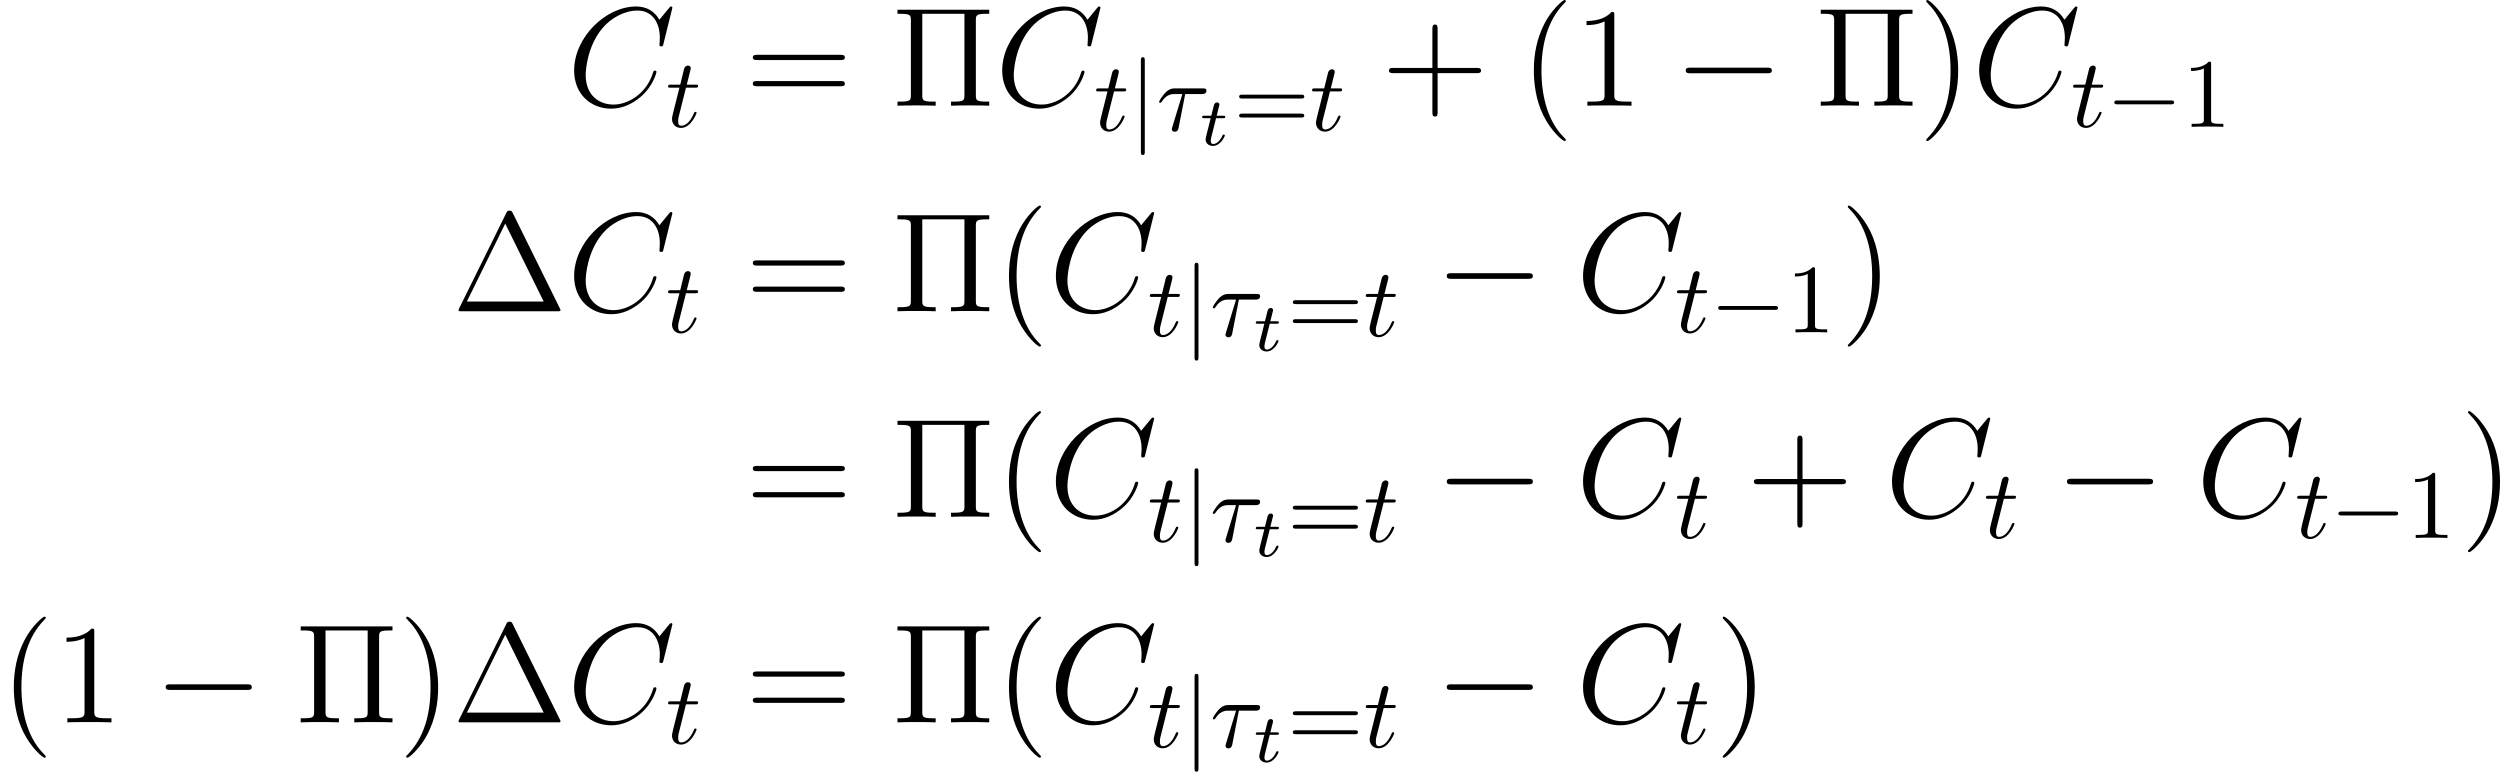<?xml version='1.0' encoding='UTF-8'?>
<!-- This file was generated by dvisvgm 2.9.1 -->
<svg version='1.1' xmlns='http://www.w3.org/2000/svg' xmlns:xlink='http://www.w3.org/1999/xlink' width='254.46pt' height='78.545pt' viewBox='95.29 150.387 254.46 78.545'>
<defs>
<path id='g17-0' d='M9.454-3.3C9.698-3.3 9.956-3.3 9.956-3.587S9.698-3.873 9.454-3.873H1.693C1.449-3.873 1.191-3.873 1.191-3.587S1.449-3.3 1.693-3.3H9.454Z'/>
<path id='g17-106' d='M2.281-10.243C2.281-10.501 2.281-10.76 1.994-10.76S1.707-10.501 1.707-10.243V3.07C1.707 3.328 1.707 3.587 1.994 3.587S2.281 3.328 2.281 3.07V-10.243Z'/>
<path id='g30-49' d='M2.929-6.376C2.929-6.615 2.929-6.635 2.7-6.635C2.082-5.998 1.205-5.998 .887-5.998V-5.689C1.086-5.689 1.674-5.689 2.192-5.948V-.787C2.192-.428 2.162-.309 1.265-.309H.946V0C1.295-.03 2.162-.03 2.56-.03S3.826-.03 4.174 0V-.309H3.856C2.959-.309 2.929-.418 2.929-.787V-6.376Z'/>
<path id='g30-61' d='M6.844-3.258C6.994-3.258 7.183-3.258 7.183-3.457S6.994-3.656 6.854-3.656H.887C.747-3.656 .558-3.656 .558-3.457S.747-3.258 .897-3.258H6.844ZM6.854-1.325C6.994-1.325 7.183-1.325 7.183-1.524S6.994-1.724 6.844-1.724H.897C.747-1.724 .558-1.724 .558-1.524S.747-1.325 .887-1.325H6.854Z'/>
<path id='g5-67' d='M8.931-8.309C8.931-8.416 8.847-8.416 8.823-8.416S8.751-8.416 8.656-8.297L7.831-7.293C7.412-8.01 6.755-8.416 5.858-8.416C3.276-8.416 .598-5.798 .598-2.989C.598-.992 1.997 .251 3.742 .251C4.698 .251 5.535-.155 6.229-.741C7.269-1.614 7.58-2.774 7.58-2.869C7.58-2.977 7.484-2.977 7.448-2.977C7.34-2.977 7.329-2.905 7.305-2.857C6.755-.992 5.141-.096 3.945-.096C2.678-.096 1.578-.909 1.578-2.606C1.578-2.989 1.698-5.069 3.049-6.635C3.706-7.4 4.83-8.07 5.966-8.07C7.281-8.07 7.867-6.982 7.867-5.762C7.867-5.452 7.831-5.189 7.831-5.141C7.831-5.033 7.95-5.033 7.986-5.033C8.118-5.033 8.13-5.045 8.177-5.26L8.931-8.309Z'/>
<use id='g26-0' xlink:href='#g17-0' transform='scale(.694)'/>
<use id='g26-106' xlink:href='#g17-106' transform='scale(.694)'/>
<path id='g19-1' d='M6.183-9.985C6.083-10.186 6.054-10.243 5.853-10.243C5.638-10.243 5.609-10.186 5.509-9.985L.717-.287C.689-.244 .66-.158 .66-.1C.66-.014 .674 0 .961 0H10.731C11.018 0 11.032-.014 11.032-.1C11.032-.158 11.004-.244 10.975-.287L6.183-9.985ZM5.409-8.923L9.325-.99H1.506L5.409-8.923Z'/>
<path id='g19-5' d='M8.565-8.679C8.565-9.21 8.608-9.354 9.641-9.354H9.928V-9.77H.588V-9.354H.875C1.908-9.354 1.951-9.21 1.951-8.679V-1.09C1.951-.56 1.908-.416 .875-.416H.588V0C.933-.029 2.109-.029 2.525-.029C2.955-.029 4.132-.029 4.476 0V-.416H4.189C3.156-.416 3.113-.56 3.113-1.09V-9.354H7.403V-1.09C7.403-.56 7.36-.416 6.327-.416H6.04V0C6.384-.029 7.56-.029 7.976-.029C8.407-.029 9.583-.029 9.928 0V-.416H9.641C8.608-.416 8.565-.56 8.565-1.09V-8.679Z'/>
<path id='g19-40' d='M4.663 3.486C4.663 3.443 4.663 3.414 4.419 3.171C2.984 1.722 2.181-.646 2.181-3.572C2.181-6.355 2.855-8.751 4.519-10.444C4.663-10.573 4.663-10.602 4.663-10.645C4.663-10.731 4.591-10.76 4.533-10.76C4.347-10.76 3.171-9.727 2.468-8.321C1.736-6.872 1.406-5.337 1.406-3.572C1.406-2.295 1.607-.588 2.353 .947C3.199 2.668 4.376 3.601 4.533 3.601C4.591 3.601 4.663 3.572 4.663 3.486Z'/>
<path id='g19-41' d='M4.046-3.572C4.046-4.663 3.902-6.441 3.099-8.106C2.252-9.827 1.076-10.76 .918-10.76C.861-10.76 .789-10.731 .789-10.645C.789-10.602 .789-10.573 1.033-10.329C2.468-8.88 3.271-6.513 3.271-3.587C3.271-.803 2.597 1.592 .933 3.285C.789 3.414 .789 3.443 .789 3.486C.789 3.572 .861 3.601 .918 3.601C1.105 3.601 2.281 2.568 2.984 1.162C3.716-.301 4.046-1.851 4.046-3.572Z'/>
<path id='g19-43' d='M5.724-3.314H9.684C9.885-3.314 10.143-3.314 10.143-3.572C10.143-3.845 9.899-3.845 9.684-3.845H5.724V-7.804C5.724-8.005 5.724-8.263 5.466-8.263C5.193-8.263 5.193-8.02 5.193-7.804V-3.845H1.234C1.033-3.845 .775-3.845 .775-3.587C.775-3.314 1.019-3.314 1.234-3.314H5.193V.646C5.193 .846 5.193 1.105 5.452 1.105C5.724 1.105 5.724 .861 5.724 .646V-3.314Z'/>
<path id='g19-49' d='M4.132-9.196C4.132-9.526 4.132-9.54 3.845-9.54C3.5-9.153 2.783-8.622 1.306-8.622V-8.206C1.635-8.206 2.353-8.206 3.142-8.579V-1.105C3.142-.588 3.099-.416 1.836-.416H1.392V0C1.779-.029 3.171-.029 3.644-.029S5.495-.029 5.882 0V-.416H5.437C4.175-.416 4.132-.588 4.132-1.105V-9.196Z'/>
<path id='g19-61' d='M9.684-4.648C9.885-4.648 10.143-4.648 10.143-4.906C10.143-5.179 9.899-5.179 9.684-5.179H1.234C1.033-5.179 .775-5.179 .775-4.921C.775-4.648 1.019-4.648 1.234-4.648H9.684ZM9.684-1.98C9.885-1.98 10.143-1.98 10.143-2.238C10.143-2.511 9.899-2.511 9.684-2.511H1.234C1.033-2.511 .775-2.511 .775-2.252C.775-1.98 1.019-1.98 1.234-1.98H9.684Z'/>
<path id='g28-28' d='M2.929-3.716H4.603C4.732-3.716 5.091-3.716 5.091-4.055C5.091-4.294 4.882-4.294 4.692-4.294H1.903C1.704-4.294 1.315-4.294 .877-3.826C.548-3.467 .269-2.989 .269-2.929C.269-2.919 .269-2.829 .389-2.829C.468-2.829 .488-2.869 .548-2.949C1.036-3.716 1.604-3.716 1.813-3.716H2.64L1.664-.518C1.624-.399 1.564-.189 1.564-.149C1.564-.04 1.634 .12 1.853 .12C2.182 .12 2.232-.159 2.262-.309L2.929-3.716Z'/>
<path id='g28-116' d='M2.052-3.985H2.989C3.188-3.985 3.288-3.985 3.288-4.184C3.288-4.294 3.188-4.294 3.009-4.294H2.132C2.491-5.709 2.54-5.908 2.54-5.968C2.54-6.137 2.421-6.237 2.252-6.237C2.222-6.237 1.943-6.227 1.853-5.878L1.465-4.294H.528C.329-4.294 .229-4.294 .229-4.105C.229-3.985 .309-3.985 .508-3.985H1.385C.667-1.156 .628-.986 .628-.807C.628-.269 1.006 .11 1.544 .11C2.56 .11 3.128-1.345 3.128-1.425C3.128-1.524 3.049-1.524 3.009-1.524C2.919-1.524 2.909-1.494 2.859-1.385C2.431-.349 1.903-.11 1.564-.11C1.355-.11 1.255-.239 1.255-.568C1.255-.807 1.275-.877 1.315-1.046L2.052-3.985Z'/>
<path id='g29-116' d='M1.716-2.755H2.427C2.559-2.755 2.65-2.755 2.65-2.908C2.65-3.006 2.559-3.006 2.441-3.006H1.778L2.036-4.038C2.043-4.073 2.057-4.108 2.057-4.135C2.057-4.261 1.96-4.359 1.82-4.359C1.646-4.359 1.541-4.24 1.492-4.059C1.444-3.884 1.534-4.219 1.227-3.006H.516C.384-3.006 .293-3.006 .293-2.852C.293-2.755 .377-2.755 .502-2.755H1.165L.753-1.109C.711-.934 .649-.683 .649-.593C.649-.181 .997 .07 1.395 .07C2.169 .07 2.608-.907 2.608-.997S2.518-1.088 2.497-1.088C2.413-1.088 2.406-1.074 2.35-.955C2.155-.516 1.799-.126 1.416-.126C1.269-.126 1.172-.216 1.172-.467C1.172-.537 1.2-.683 1.213-.753L1.716-2.755Z'/>
<use id='g18-67' xlink:href='#g5-67' transform='scale(1.2)'/>
</defs>
<g id='page1'>
<use x='153.01' y='161.146' xlink:href='#g18-67'/>
<use x='163.06' y='163.298' xlink:href='#g28-116'/>
<use x='171.14' y='161.146' xlink:href='#g19-61'/>
<use x='186.051' y='161.146' xlink:href='#g19-5'/>
<use x='196.581' y='161.146' xlink:href='#g18-67'/>
<use x='206.631' y='163.677' xlink:href='#g28-116'/>
<use x='210.229' y='163.677' xlink:href='#g26-106'/>
<use x='212.996' y='163.677' xlink:href='#g28-28'/>
<use x='217.352' y='165.171' xlink:href='#g29-116'/>
<use x='220.859' y='163.677' xlink:href='#g30-61'/>
<use x='228.608' y='163.677' xlink:href='#g28-116'/>
<use x='235.892' y='161.146' xlink:href='#g19-43'/>
<use x='250.005' y='161.146' xlink:href='#g19-40'/>
<use x='255.468' y='161.146' xlink:href='#g19-49'/>
<use x='265.68' y='161.146' xlink:href='#g17-0'/>
<use x='280.026' y='161.146' xlink:href='#g19-5'/>
<use x='290.556' y='161.146' xlink:href='#g19-41'/>
<use x='296.019' y='161.146' xlink:href='#g18-67'/>
<use x='306.069' y='163.298' xlink:href='#g28-116'/>
<use x='309.667' y='163.298' xlink:href='#g26-0'/>
<use x='317.416' y='163.298' xlink:href='#g30-49'/>
<use x='141.304' y='182.068' xlink:href='#g19-1'/>
<use x='153.01' y='182.068' xlink:href='#g18-67'/>
<use x='163.06' y='184.22' xlink:href='#g28-116'/>
<use x='171.14' y='182.068' xlink:href='#g19-61'/>
<use x='186.051' y='182.068' xlink:href='#g19-5'/>
<use x='196.581' y='182.068' xlink:href='#g19-40'/>
<use x='202.044' y='182.068' xlink:href='#g18-67'/>
<use x='212.094' y='184.598' xlink:href='#g28-116'/>
<use x='215.692' y='184.598' xlink:href='#g26-106'/>
<use x='218.459' y='184.598' xlink:href='#g28-28'/>
<use x='222.814' y='186.093' xlink:href='#g29-116'/>
<use x='226.322' y='184.598' xlink:href='#g30-61'/>
<use x='234.071' y='184.598' xlink:href='#g28-116'/>
<use x='241.355' y='182.068' xlink:href='#g17-0'/>
<use x='255.701' y='182.068' xlink:href='#g18-67'/>
<use x='265.751' y='184.22' xlink:href='#g28-116'/>
<use x='269.349' y='184.22' xlink:href='#g26-0'/>
<use x='277.097' y='184.22' xlink:href='#g30-49'/>
<use x='282.577' y='182.068' xlink:href='#g19-41'/>
<use x='171.14' y='202.989' xlink:href='#g19-61'/>
<use x='186.051' y='202.989' xlink:href='#g19-5'/>
<use x='196.581' y='202.989' xlink:href='#g19-40'/>
<use x='202.044' y='202.989' xlink:href='#g18-67'/>
<use x='212.094' y='205.52' xlink:href='#g28-116'/>
<use x='215.692' y='205.52' xlink:href='#g26-106'/>
<use x='218.459' y='205.52' xlink:href='#g28-28'/>
<use x='222.814' y='207.014' xlink:href='#g29-116'/>
<use x='226.322' y='205.52' xlink:href='#g30-61'/>
<use x='234.071' y='205.52' xlink:href='#g28-116'/>
<use x='241.355' y='202.989' xlink:href='#g17-0'/>
<use x='255.701' y='202.989' xlink:href='#g18-67'/>
<use x='265.751' y='205.141' xlink:href='#g28-116'/>
<use x='273.035' y='202.989' xlink:href='#g19-43'/>
<use x='287.148' y='202.989' xlink:href='#g18-67'/>
<use x='297.198' y='205.141' xlink:href='#g28-116'/>
<use x='304.482' y='202.989' xlink:href='#g17-0'/>
<use x='318.828' y='202.989' xlink:href='#g18-67'/>
<use x='328.878' y='205.141' xlink:href='#g28-116'/>
<use x='332.476' y='205.141' xlink:href='#g26-0'/>
<use x='340.225' y='205.141' xlink:href='#g30-49'/>
<use x='345.704' y='202.989' xlink:href='#g19-41'/>
<use x='95.29' y='223.911' xlink:href='#g19-40'/>
<use x='100.753' y='223.911' xlink:href='#g19-49'/>
<use x='110.964' y='223.911' xlink:href='#g17-0'/>
<use x='125.31' y='223.911' xlink:href='#g19-5'/>
<use x='135.841' y='223.911' xlink:href='#g19-41'/>
<use x='141.304' y='223.911' xlink:href='#g19-1'/>
<use x='153.01' y='223.911' xlink:href='#g18-67'/>
<use x='163.06' y='226.063' xlink:href='#g28-116'/>
<use x='171.14' y='223.911' xlink:href='#g19-61'/>
<use x='186.051' y='223.911' xlink:href='#g19-5'/>
<use x='196.581' y='223.911' xlink:href='#g19-40'/>
<use x='202.044' y='223.911' xlink:href='#g18-67'/>
<use x='212.094' y='226.441' xlink:href='#g28-116'/>
<use x='215.692' y='226.441' xlink:href='#g26-106'/>
<use x='218.459' y='226.441' xlink:href='#g28-28'/>
<use x='222.814' y='227.936' xlink:href='#g29-116'/>
<use x='226.322' y='226.441' xlink:href='#g30-61'/>
<use x='234.071' y='226.441' xlink:href='#g28-116'/>
<use x='241.355' y='223.911' xlink:href='#g17-0'/>
<use x='255.701' y='223.911' xlink:href='#g18-67'/>
<use x='265.751' y='226.063' xlink:href='#g28-116'/>
<use x='269.847' y='223.911' xlink:href='#g19-41'/>
</g>
</svg>